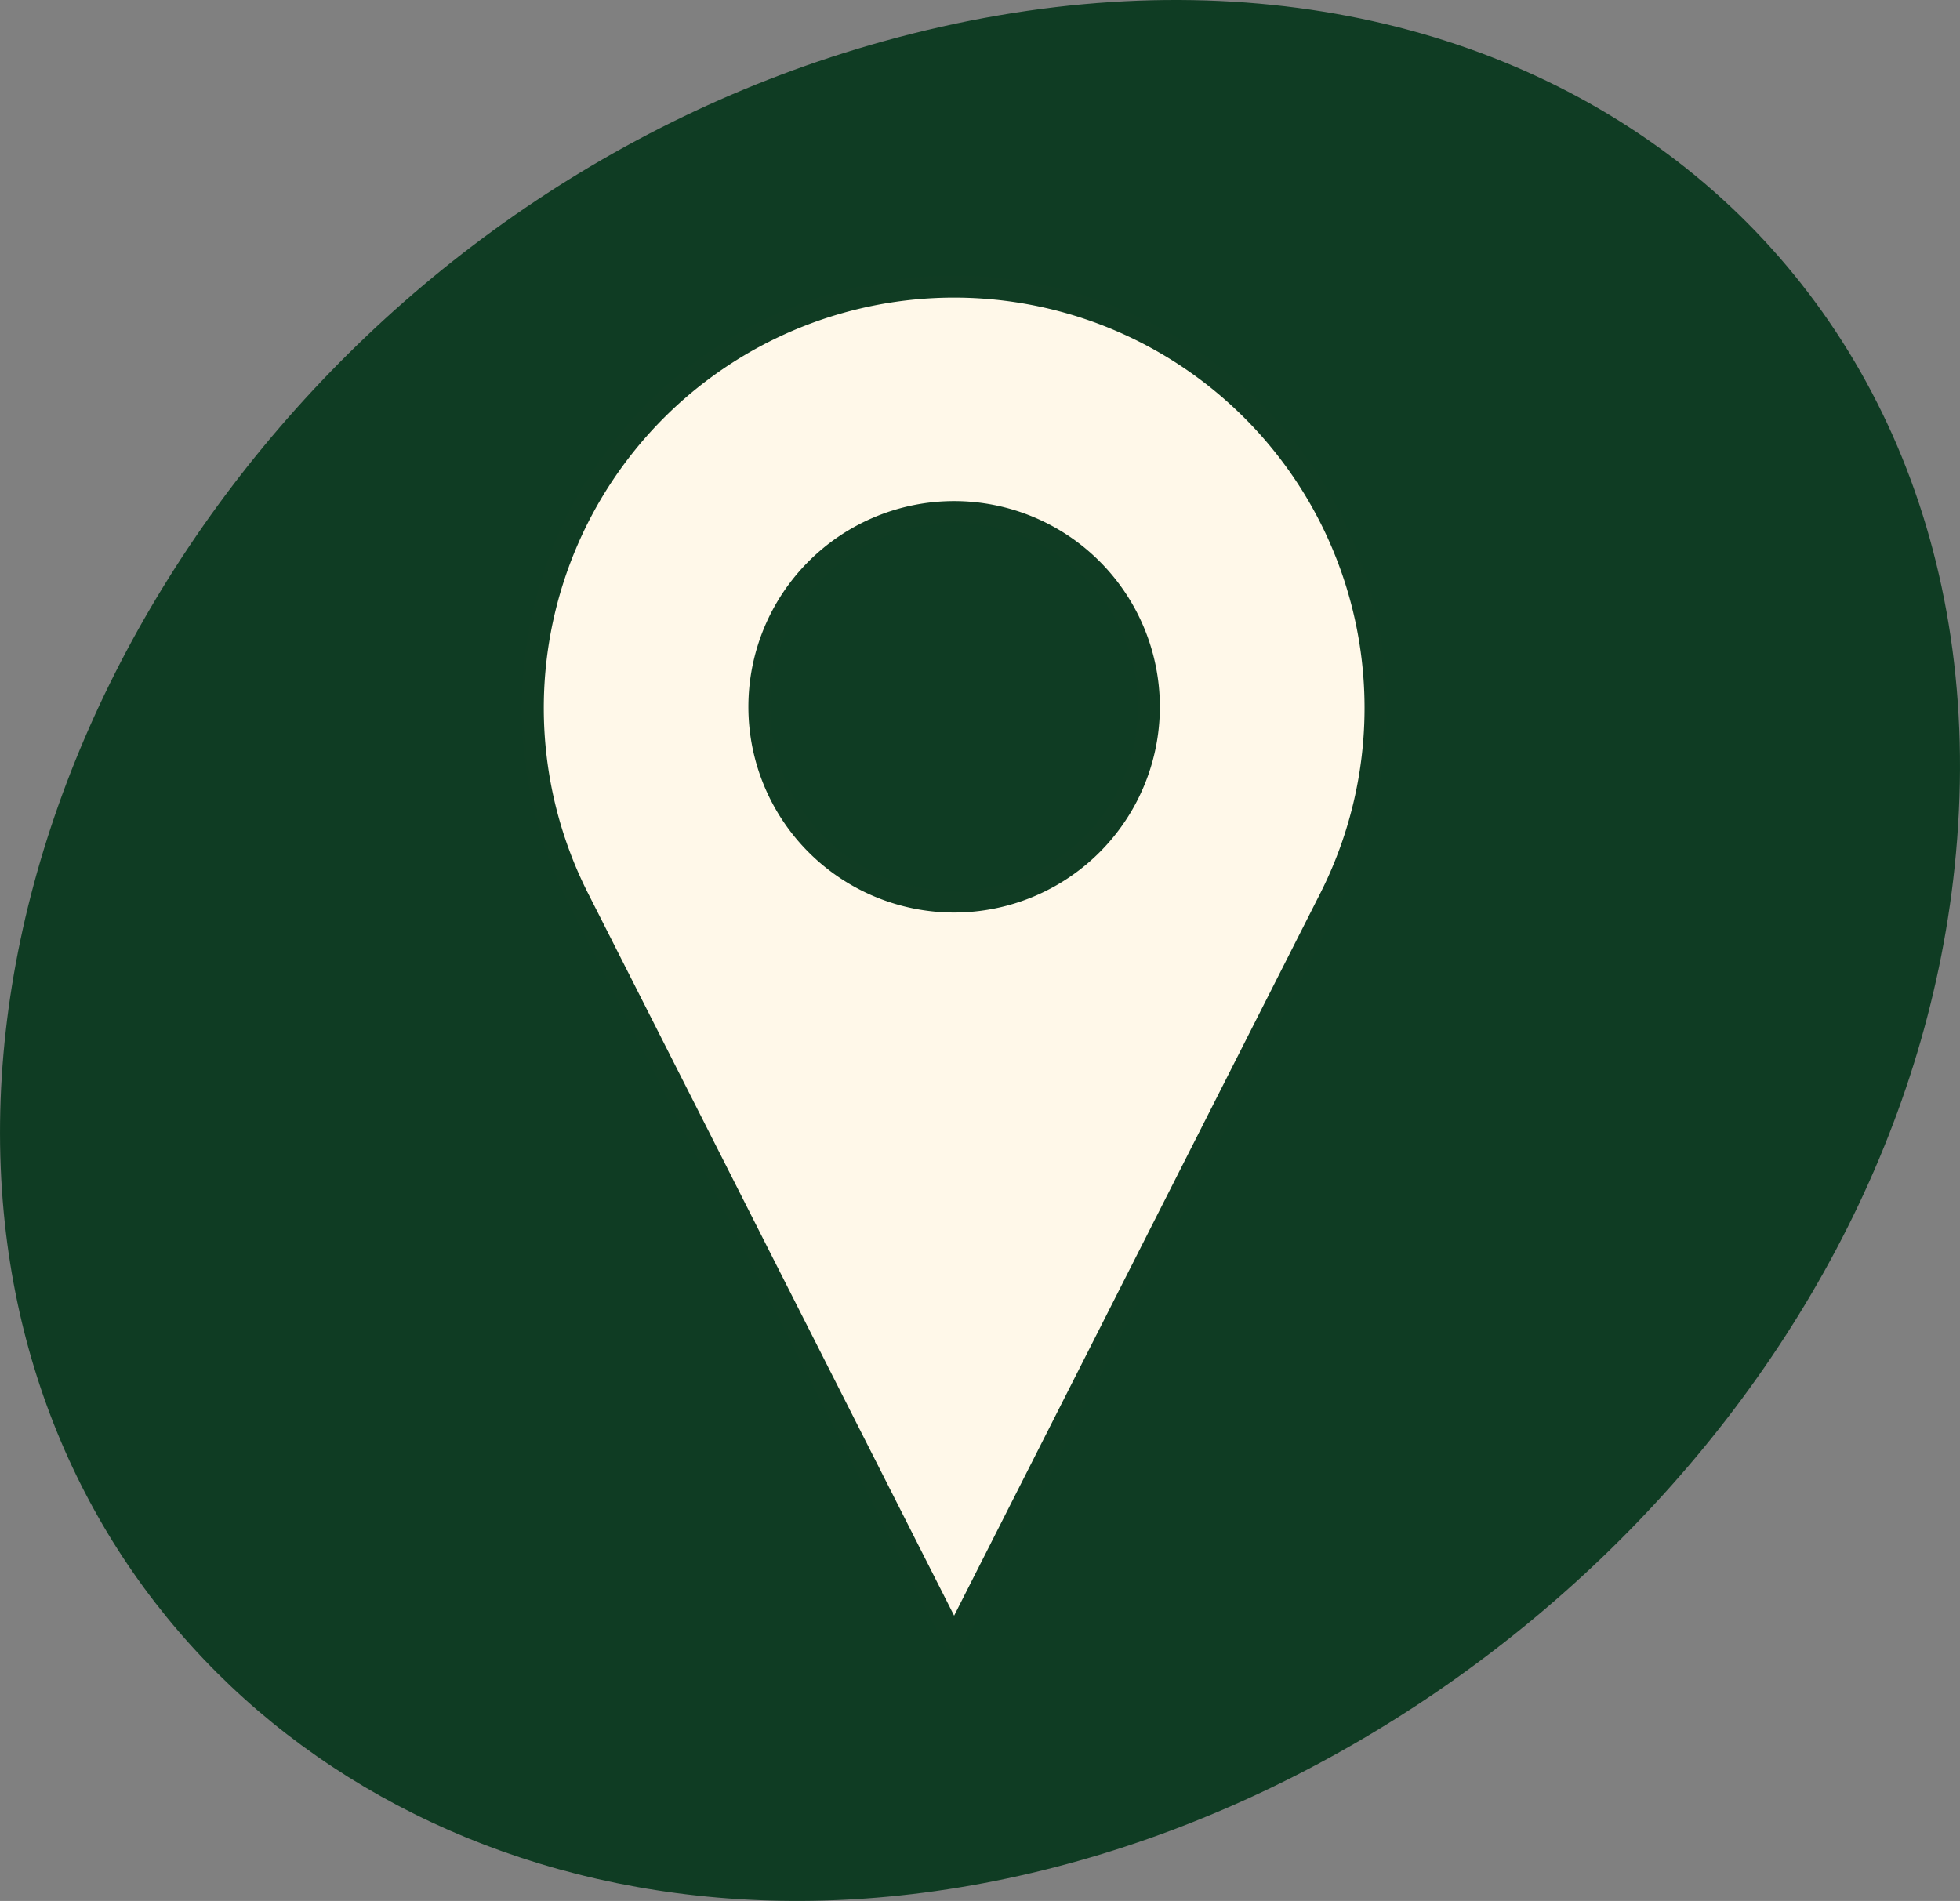 <svg xmlns="http://www.w3.org/2000/svg" width="59.633" height="57.842" viewBox="0 0 59.633 57.842">
  <rect x="0" y="0" width="59.633" height="57.842" fill="#808080" stroke="none"/>
  <g id="icon-adress" transform="translate(0 0)">
    <g id="Groupe_492" data-name="Groupe 492" transform="translate(0)">
      <path id="Tracé_364" data-name="Tracé 364" d="M.072,23.259C1.322,36.5,12.807,45.4,26.968,44.079c15.6-1.461,30.733-14.854,32.459-31.328C61.364-5.734,45.856-17.663,26.821-12.372,9.889-7.666-1.3,8.7.072,23.259" transform="translate(0.042 13.633)" fill="#0f3c23"/>
    </g>
    <g id="Groupe_493" data-name="Groupe 493" transform="translate(16.21 8.725)">
      <path id="Tracé_365" data-name="Tracé 365" d="M13.8,2.367A12.819,12.819,0,0,0-6.7,17.226L4.732,39.787,16.167,17.226A12.817,12.817,0,0,0,13.8,2.367M4.732,17.321a5.926,5.926,0,1,1,5.926-5.926,5.926,5.926,0,0,1-5.926,5.926" transform="translate(8.087 1.387)" fill="#fff8e9"/>
    </g>
    <g id="Groupe_494" data-name="Groupe 494" transform="translate(16.21 8.725)">
      <path id="Tracé_366" data-name="Tracé 366" d="M13.8,2.367A12.819,12.819,0,0,0-6.7,17.226L4.732,39.787,16.167,17.226A12.817,12.817,0,0,0,13.8,2.367ZM4.732,17.321a5.926,5.926,0,1,1,5.926-5.926A5.926,5.926,0,0,1,4.732,17.321Z" transform="translate(8.087 1.387)" fill="none" stroke="#103c23" stroke-linecap="round" stroke-linejoin="round" stroke-width="0.667"/>
    </g>
  </g>
</svg>
